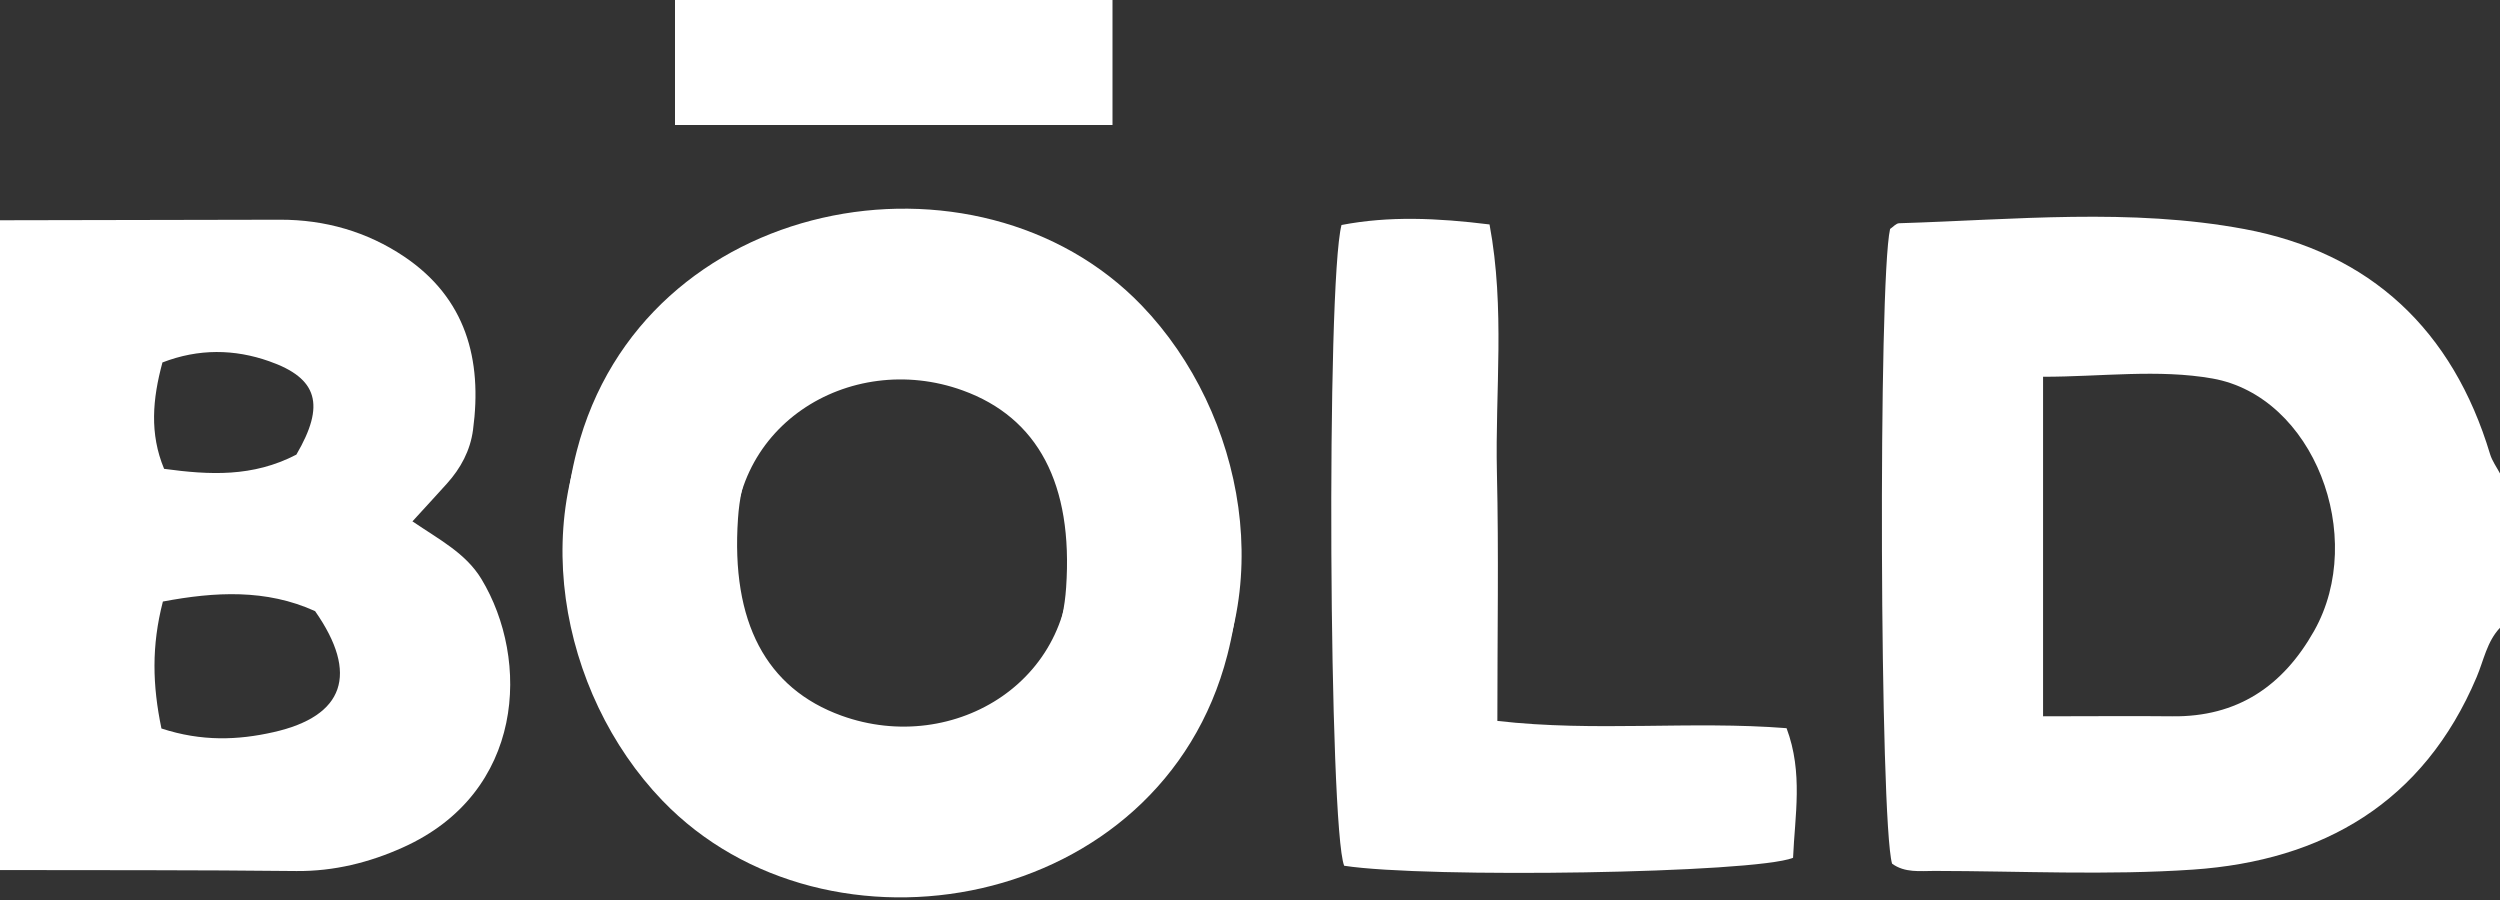 <svg width="200" height="72" viewBox="0 0 200 72" fill="none" xmlns="http://www.w3.org/2000/svg">
<rect x="0" y="0" width="200" height="72" fill="#333333" stroke="none"/>
<path d="M200 50.22C198.952 51.33 198.696 52.837 198.132 54.167C193.886 64.211 185.833 68.855 175.445 69.568C168.573 70.035 161.648 69.683 154.749 69.674C153.595 69.674 152.388 69.841 151.366 69.093C150.379 65.727 150.247 22.537 151.207 18.317C151.445 18.159 151.683 17.868 151.93 17.859C161.154 17.577 170.441 16.625 179.56 18.326C189.648 20.211 196.229 26.423 199.207 36.335C199.375 36.881 199.727 37.366 200 37.877V50.211V50.22ZM163.436 57.304C167.357 57.304 170.555 57.269 173.762 57.304C178.987 57.374 182.643 54.89 185.137 50.458C189.375 42.916 185.093 31.718 177.005 30.282C172.679 29.515 168.097 30.141 163.445 30.141V57.295L163.436 57.304Z" fill="white"/>
<path d="M65.198 70.484C63.498 69.647 61.788 68.811 60.097 67.965C48.344 62.106 42.855 48.828 46.141 36.079C51.418 15.559 78.176 10.749 91.339 24.441C99.639 33.075 102.335 47.692 95.269 57.894C92.335 62.132 88.793 65.868 84.009 68.15C82.432 68.907 80.872 69.7 79.304 70.484H65.207H65.198ZM85.498 43.727C86.634 34.661 78.203 27.559 69.048 29.832C63.057 31.322 59.462 35.225 59.04 41.48C58.467 49.78 61.304 55.075 67.313 57.251C76.361 60.529 86.537 54.335 85.507 43.727H85.498Z" fill="white"/>
<path d="M0 17.621C7.463 17.604 14.934 17.595 22.396 17.577C26.009 17.568 29.374 18.538 32.335 20.529C37.269 23.85 38.599 28.749 37.841 34.397C37.621 36.044 36.863 37.454 35.762 38.678C34.899 39.639 34.026 40.582 32.996 41.709C35.145 43.172 37.26 44.256 38.511 46.317C42.414 52.767 42.009 63.41 32.229 67.797C29.568 68.996 26.731 69.709 23.718 69.683C15.815 69.595 7.912 69.621 0 69.604L0 17.621ZM12.925 58.282C16.132 59.331 19.04 59.216 21.877 58.573C27.559 57.295 28.723 53.912 25.207 48.89C21.286 47.11 17.198 47.339 13.031 48.123C12.114 51.674 12.194 54.811 12.916 58.282H12.925ZM23.709 36.37C26.035 32.397 25.436 30.264 21.533 28.899C18.758 27.921 15.894 27.877 12.996 28.996C12.203 31.921 11.956 34.696 13.128 37.507C16.767 38 20.212 38.185 23.709 36.37Z" fill="white"/>
<rect x="54" width="35" height="10" fill="white"/>
<path d="M107.322 18C111.11 17.269 114.96 17.436 119.163 17.956C120.423 24.722 119.604 31.304 119.753 37.815C119.903 44.247 119.789 50.678 119.789 57.674C127.639 58.573 135.234 57.648 142.925 58.255C144.264 61.824 143.586 65.277 143.445 68.625C140.352 69.868 114.115 70.273 107.533 69.26C106.317 66.194 106.088 22.775 107.322 17.991V18Z" fill="white"/>
<path d="M79.131 18C80.831 18.837 82.541 19.674 84.232 20.52C95.986 26.379 101.475 39.657 98.188 52.405C92.911 72.925 66.153 77.736 52.99 64.044C44.69 55.41 41.994 40.793 49.06 30.59C51.994 26.352 55.536 22.617 60.32 20.335C61.897 19.577 63.457 18.784 65.025 18H79.122H79.131ZM58.831 44.758C57.695 53.824 66.126 60.925 75.281 58.652C81.272 57.163 84.867 53.26 85.29 47.005C85.862 38.705 83.025 33.41 77.016 31.234C67.968 27.956 57.792 34.15 58.822 44.758H58.831Z" fill="white"/>
</svg>
